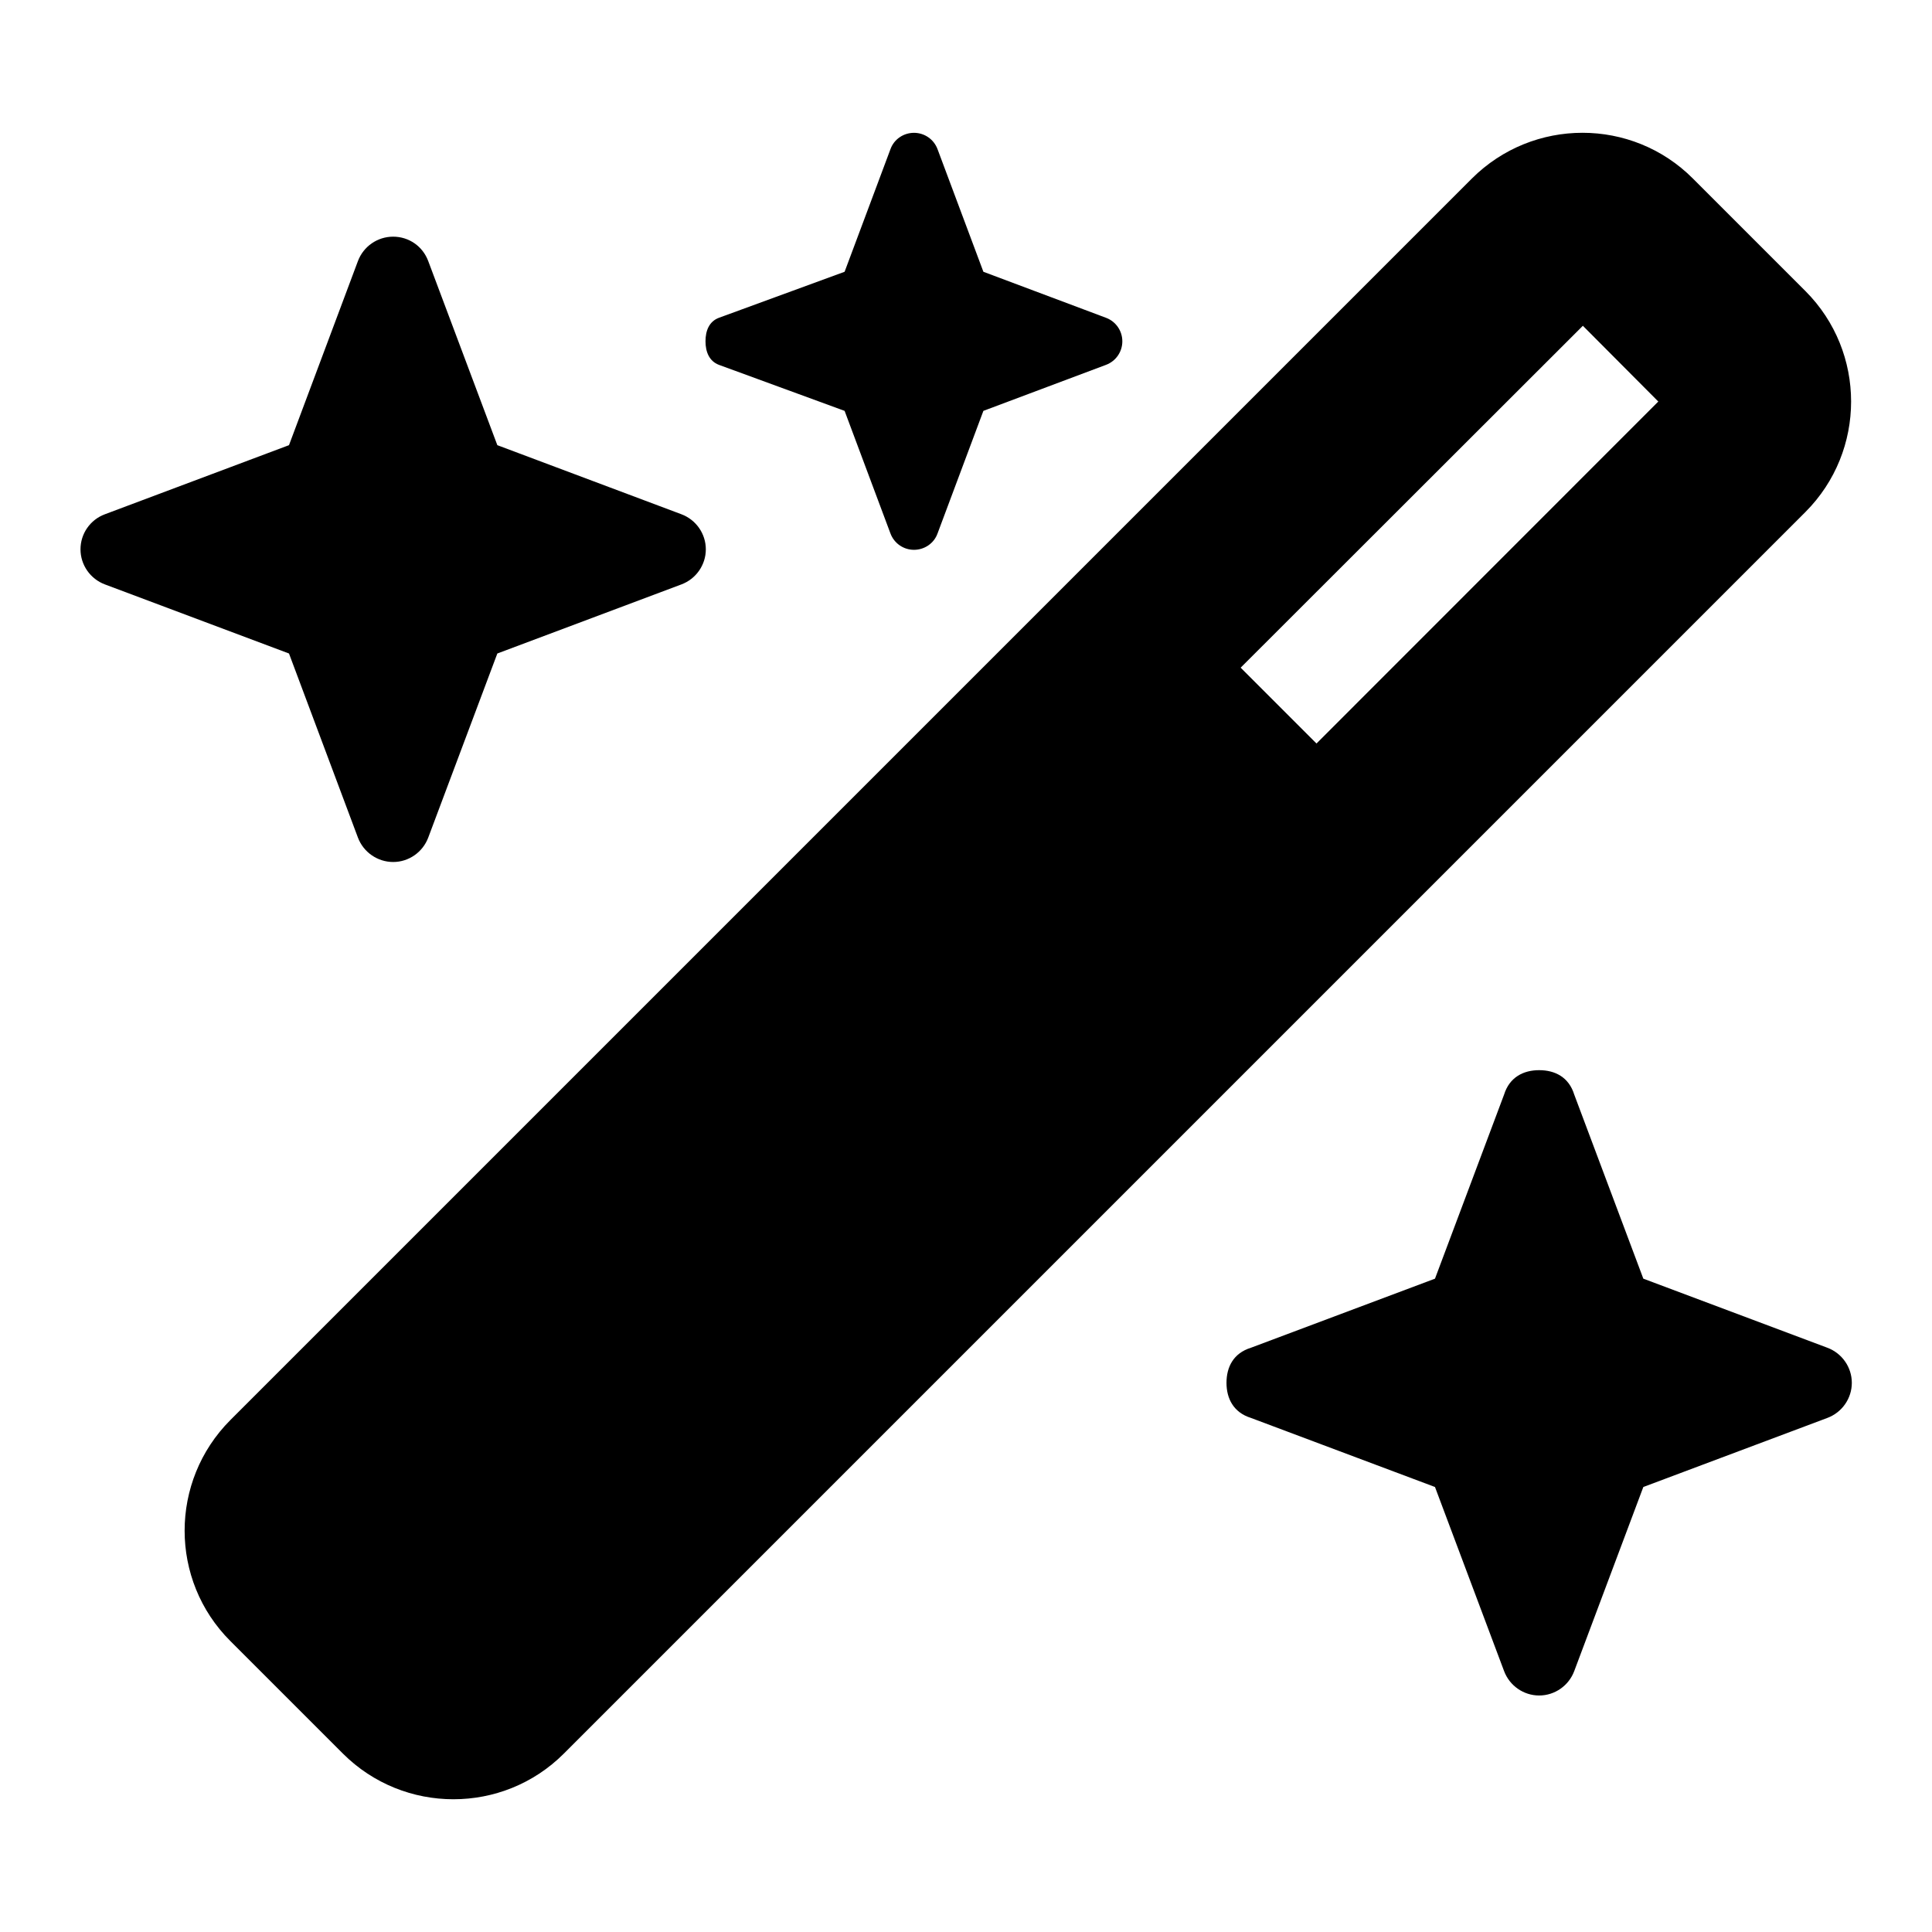 <?xml version="1.0" encoding="UTF-8"?><svg id="Ebene_2" xmlns="http://www.w3.org/2000/svg" viewBox="0 0 12 12"><path d="m.652,3.194l1.143-.429.428-1.143c.034-.091.121-.152.219-.152s.184.06.218.152l.429,1.143,1.143.429c.091.034.152.121.152.218s-.061.184-.152.218l-1.143.429-.429,1.143c-.034.091-.121.152-.218.152s-.185-.061-.219-.152l-.428-1.143-1.143-.429c-.091-.034-.152-.121-.152-.218s.06-.184.152-.218ZM9.142,1.109c.38-.379.995-.379,1.373,0l.699.699c.378.379.378.993,0,1.372l-7.712,7.712c-.378.378-.993.378-1.372,0l-.699-.699c-.379-.378-.379-.993,0-1.373L9.142,1.109Zm-3.611-.183c.022-.061.081-.101.146-.101s.123.04.146.101l.285.762.762.286c.061.023.101.081.101.146s-.04.123-.101.146l-.762.286-.285.762c-.022.061-.081.101-.146.101s-.123-.04-.146-.101l-.285-.762-.781-.286c-.06-.023-.083-.081-.083-.146s.022-.123.083-.146l.781-.286.285-.762Zm2.239,7.445l1.143-.429.429-1.143c.034-.109.121-.152.218-.152s.184.042.218.152l.429,1.143,1.143.429c.091.034.152.121.152.218s-.061.184-.152.218l-1.143.429-.429,1.143c-.034.091-.121.152-.218.152s-.184-.061-.218-.152l-.429-1.143-1.143-.429c-.109-.034-.152-.121-.152-.218s.042-.184.152-.218Zm2.061-6.347l-2.125,2.123.471.471,2.123-2.124-.469-.471Z"/></svg>